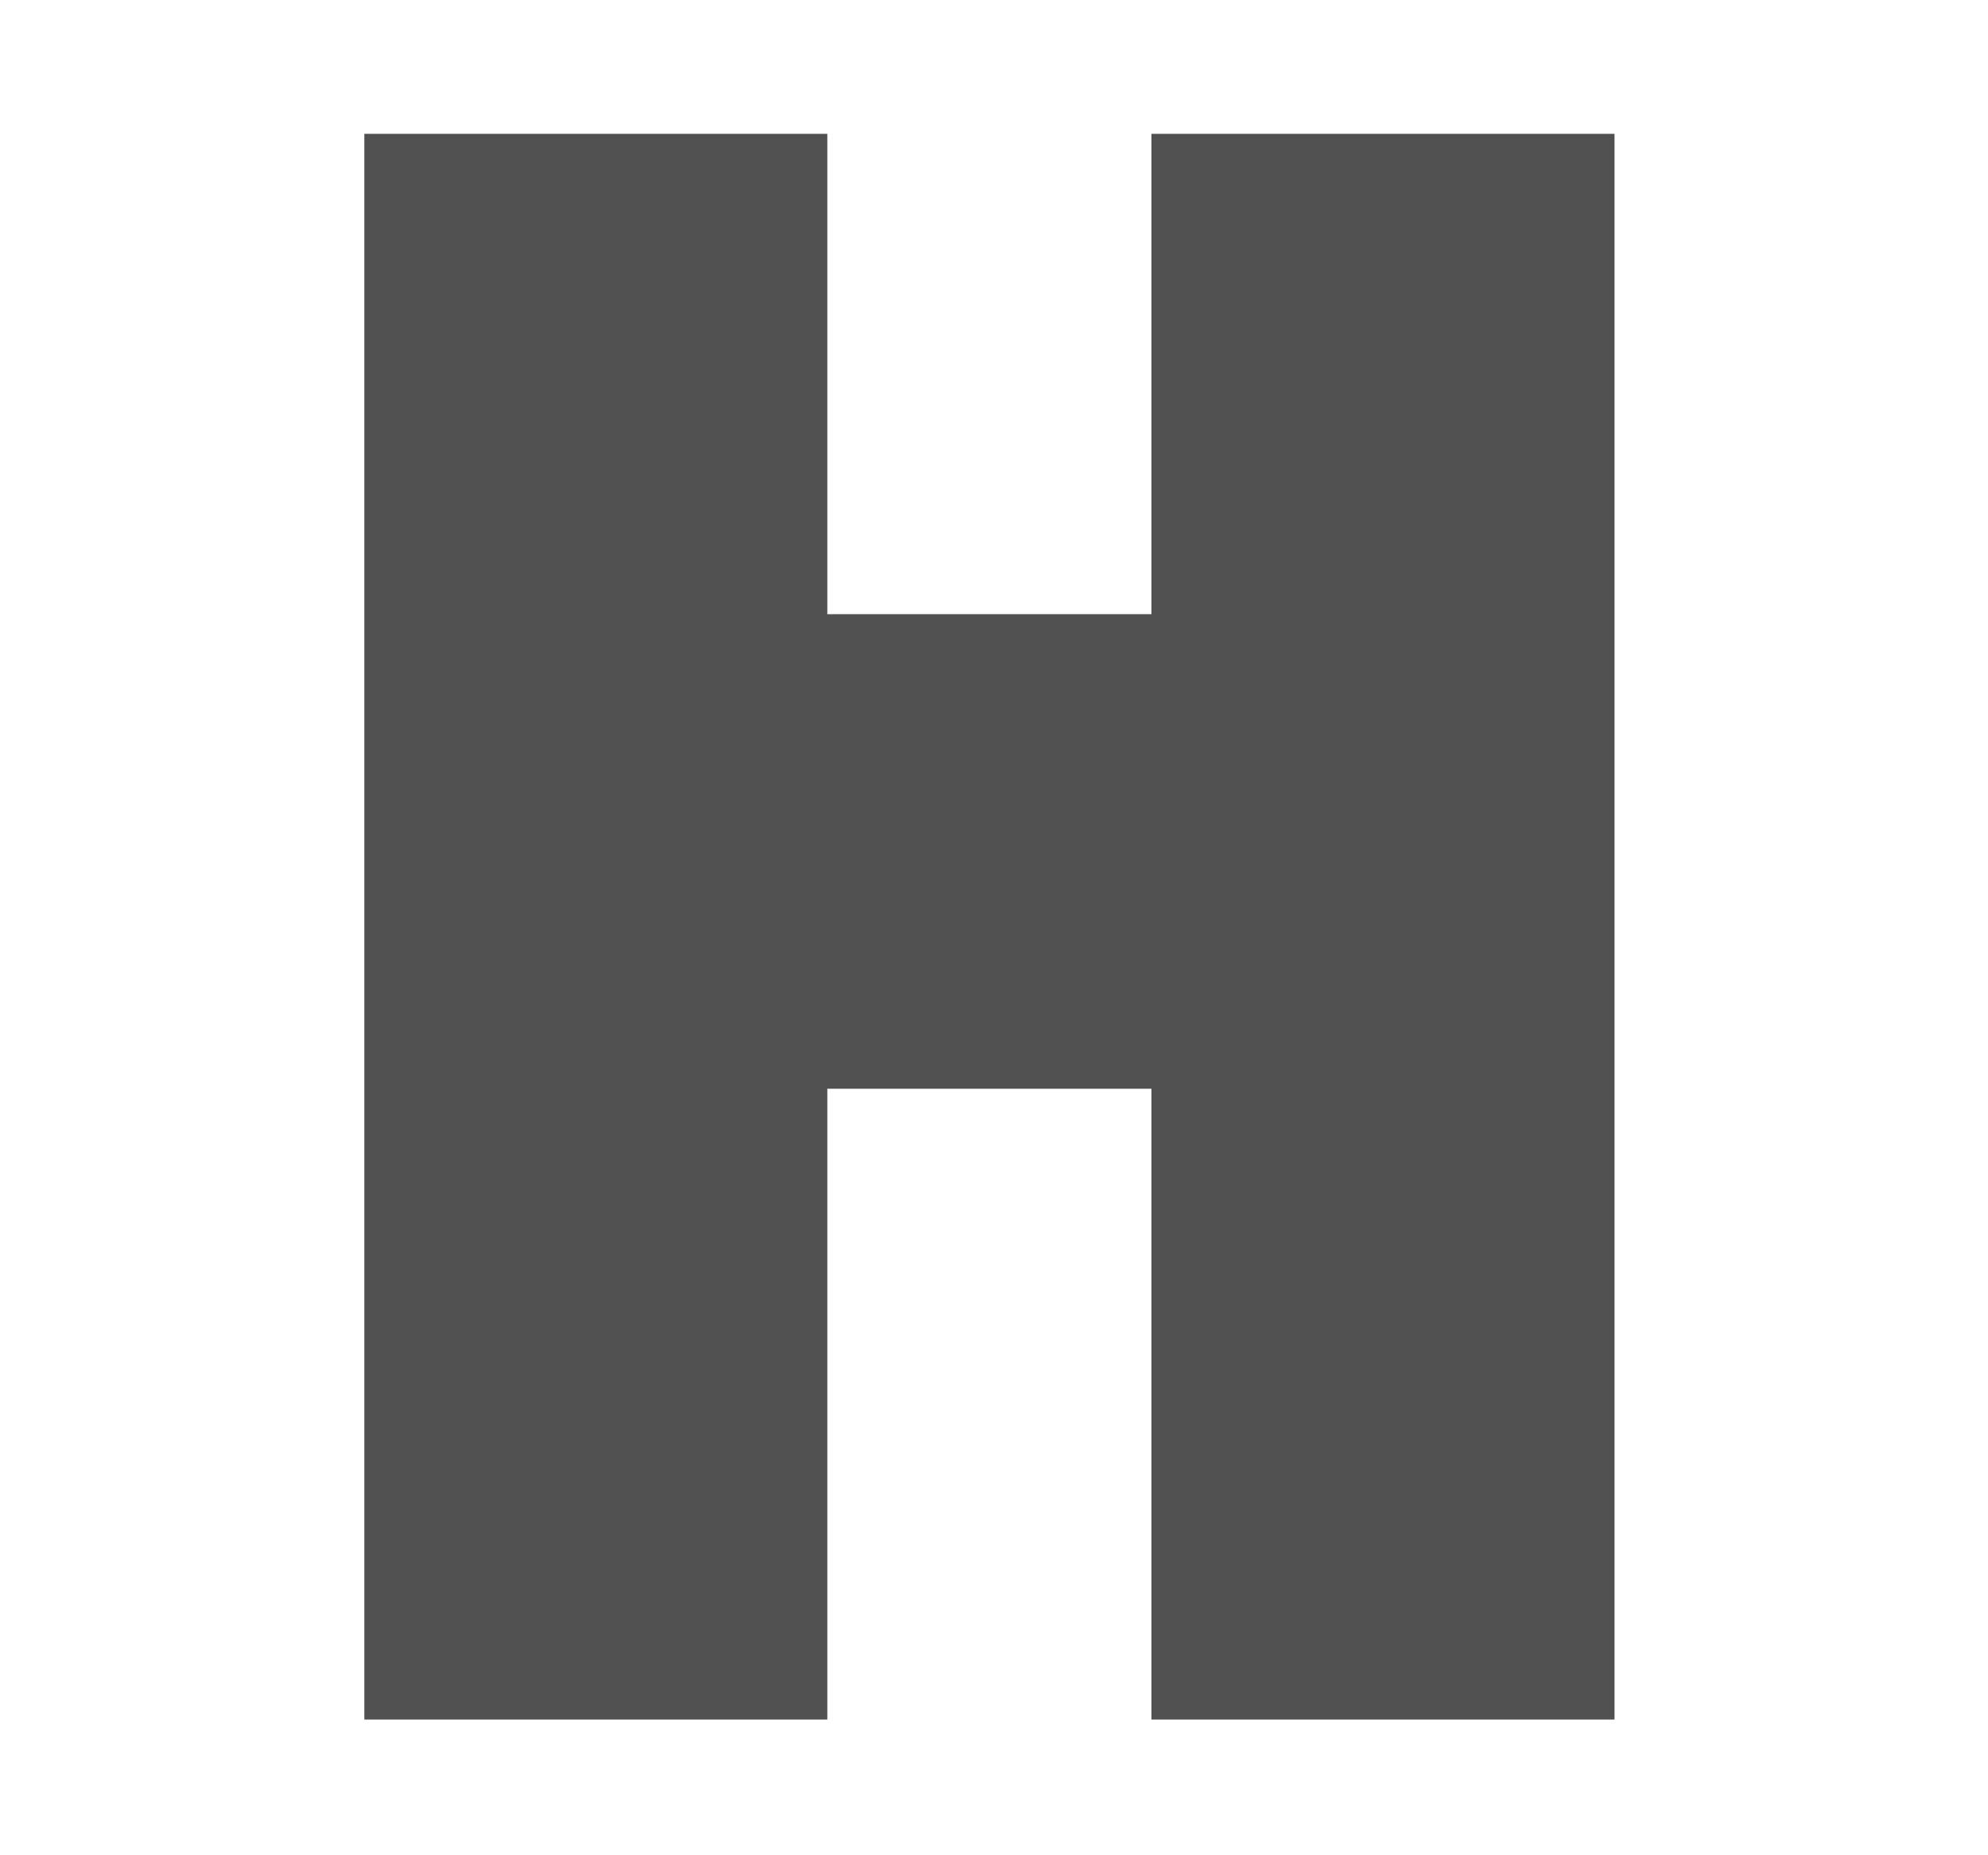 <?xml version="1.0" encoding="UTF-8" standalone="no"?>
<svg width="30px" height="28px" viewBox="0 0 300 280" version="1.1" xmlns="http://www.w3.org/2000/svg" xmlns:xlink="http://www.w3.org/1999/xlink">
    <g id="icon-habrahabr" transform="translate(-1020, 992)" fill="#515151">
        <path d="M 1074.98 -971.803L 1144.85 -971.803L 1144.85 -899.307L 1193.76 -899.307L 1193.76 -971.803L 1263.64 -971.803L 1263.64 -732.484L 1193.76 -732.484L 1193.76 -827.686L 1144.85 -827.686L 1144.85 -732.484L 1074.98 -732.484L 1074.98 -971.803z" id="Fill-121"></path>
    </g>
</svg>